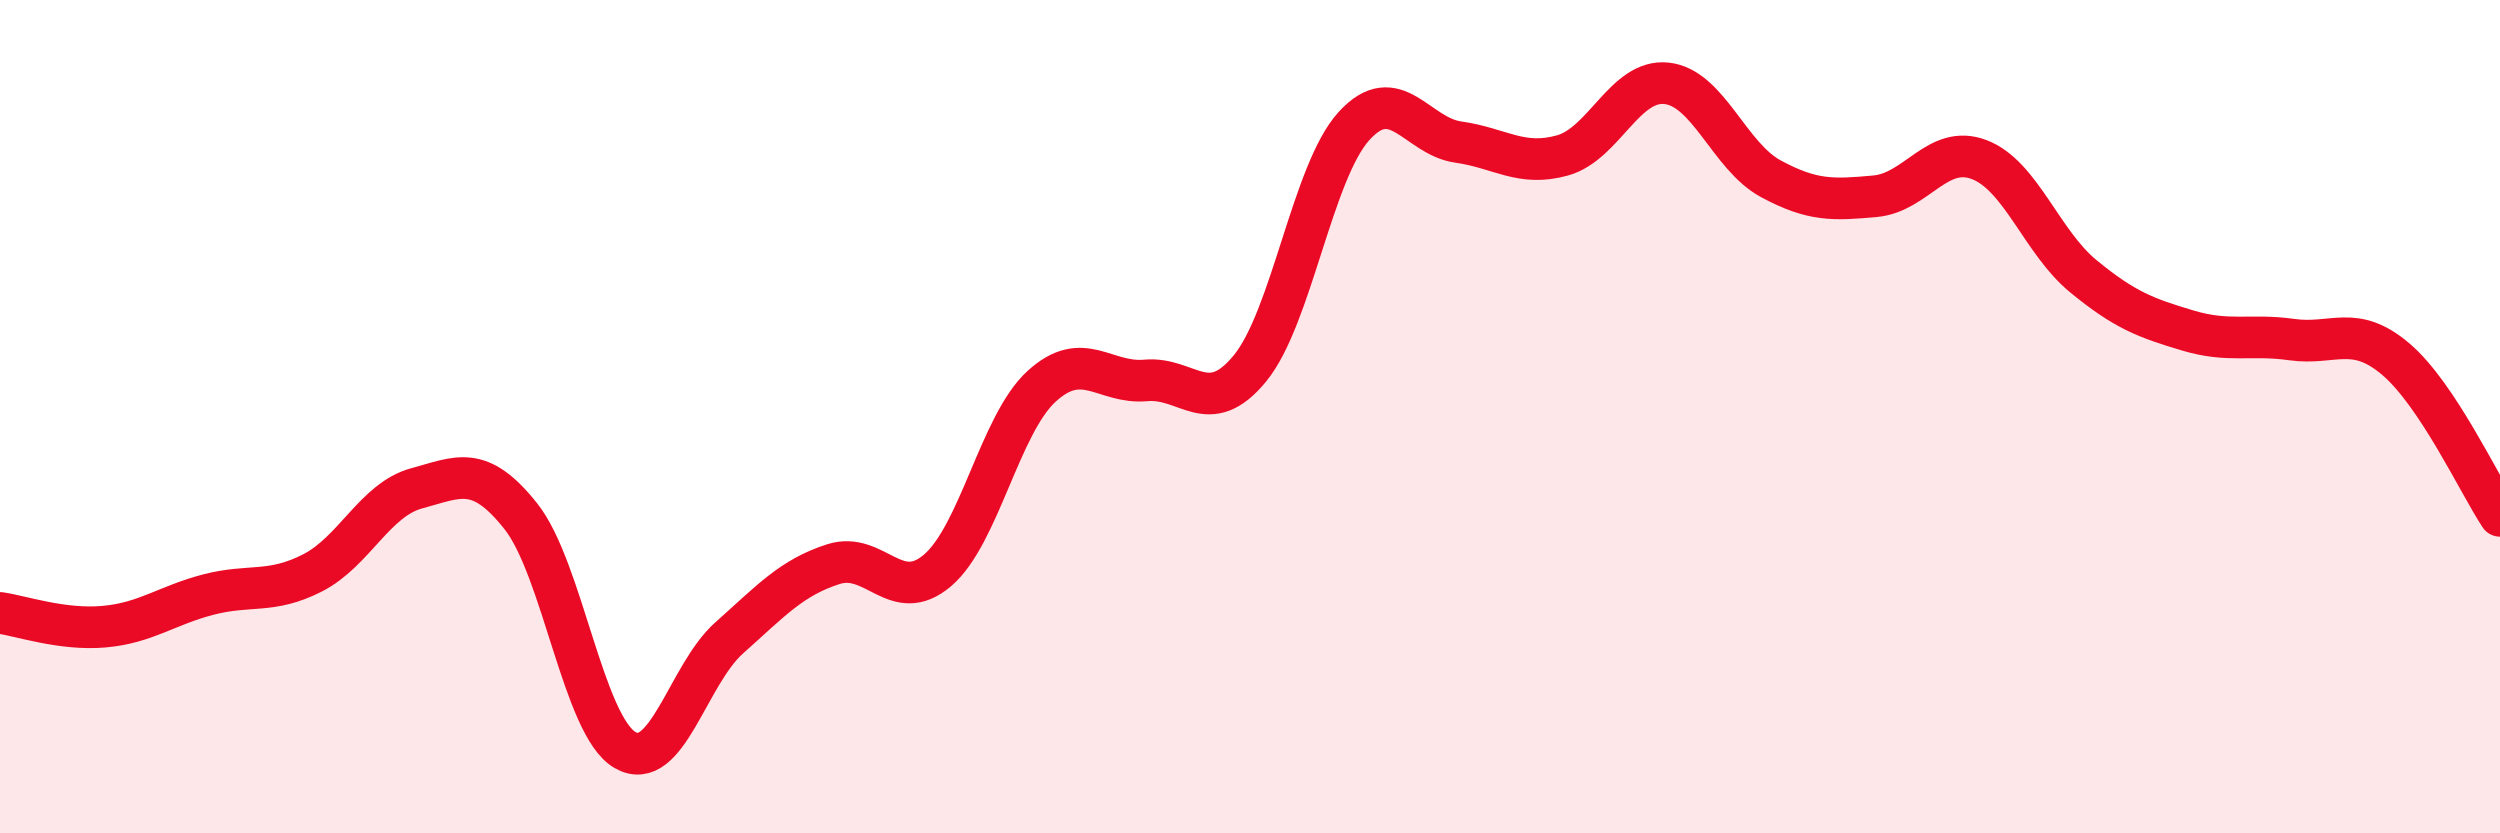
    <svg width="60" height="20" viewBox="0 0 60 20" xmlns="http://www.w3.org/2000/svg">
      <path
        d="M 0,14.71 C 0.5,14.78 1.5,15.13 2.5,15.04 C 3.5,14.95 4,14.53 5,14.27 C 6,14.01 6.5,14.26 7.5,13.75 C 8.5,13.24 9,11.99 10,11.72 C 11,11.45 11.5,11.13 12.5,12.39 C 13.5,13.65 14,17.42 15,18 C 16,18.58 16.5,16.2 17.5,15.31 C 18.5,14.42 19,13.86 20,13.54 C 21,13.22 21.5,14.54 22.5,13.69 C 23.5,12.84 24,10.18 25,9.27 C 26,8.36 26.5,9.22 27.5,9.13 C 28.5,9.04 29,10.06 30,8.84 C 31,7.62 31.5,4.11 32.5,3.02 C 33.5,1.93 34,3.27 35,3.41 C 36,3.55 36.5,4.01 37.5,3.73 C 38.5,3.45 39,1.89 40,2 C 41,2.11 41.5,3.75 42.5,4.29 C 43.5,4.83 44,4.8 45,4.71 C 46,4.62 46.5,3.45 47.5,3.83 C 48.5,4.21 49,5.81 50,6.63 C 51,7.45 51.5,7.63 52.5,7.93 C 53.5,8.23 54,8.01 55,8.15 C 56,8.29 56.5,7.77 57.5,8.62 C 58.5,9.47 59.5,11.63 60,12.38L60 20L0 20Z"
        fill="#EB0A25"
        opacity="0.1"
        stroke-linecap="round"
        stroke-linejoin="round"
      />
      <path
        d="M 0,14.71 C 0.5,14.78 1.5,15.13 2.5,15.04 C 3.5,14.95 4,14.53 5,14.27 C 6,14.01 6.5,14.26 7.5,13.75 C 8.5,13.24 9,11.99 10,11.72 C 11,11.45 11.5,11.13 12.5,12.39 C 13.5,13.65 14,17.42 15,18 C 16,18.58 16.5,16.2 17.5,15.31 C 18.5,14.42 19,13.86 20,13.54 C 21,13.22 21.5,14.54 22.5,13.69 C 23.5,12.84 24,10.18 25,9.27 C 26,8.36 26.5,9.22 27.5,9.13 C 28.5,9.04 29,10.06 30,8.84 C 31,7.62 31.5,4.11 32.5,3.02 C 33.5,1.93 34,3.27 35,3.41 C 36,3.55 36.5,4.01 37.5,3.73 C 38.5,3.45 39,1.89 40,2 C 41,2.11 41.5,3.75 42.5,4.29 C 43.5,4.83 44,4.8 45,4.71 C 46,4.62 46.5,3.45 47.5,3.83 C 48.5,4.21 49,5.81 50,6.63 C 51,7.45 51.5,7.63 52.5,7.93 C 53.5,8.23 54,8.01 55,8.15 C 56,8.29 56.5,7.77 57.5,8.62 C 58.5,9.47 59.5,11.63 60,12.38"
        stroke="#EB0A25"
        stroke-width="1"
        fill="none"
        stroke-linecap="round"
        stroke-linejoin="round"
      />
    </svg>
  